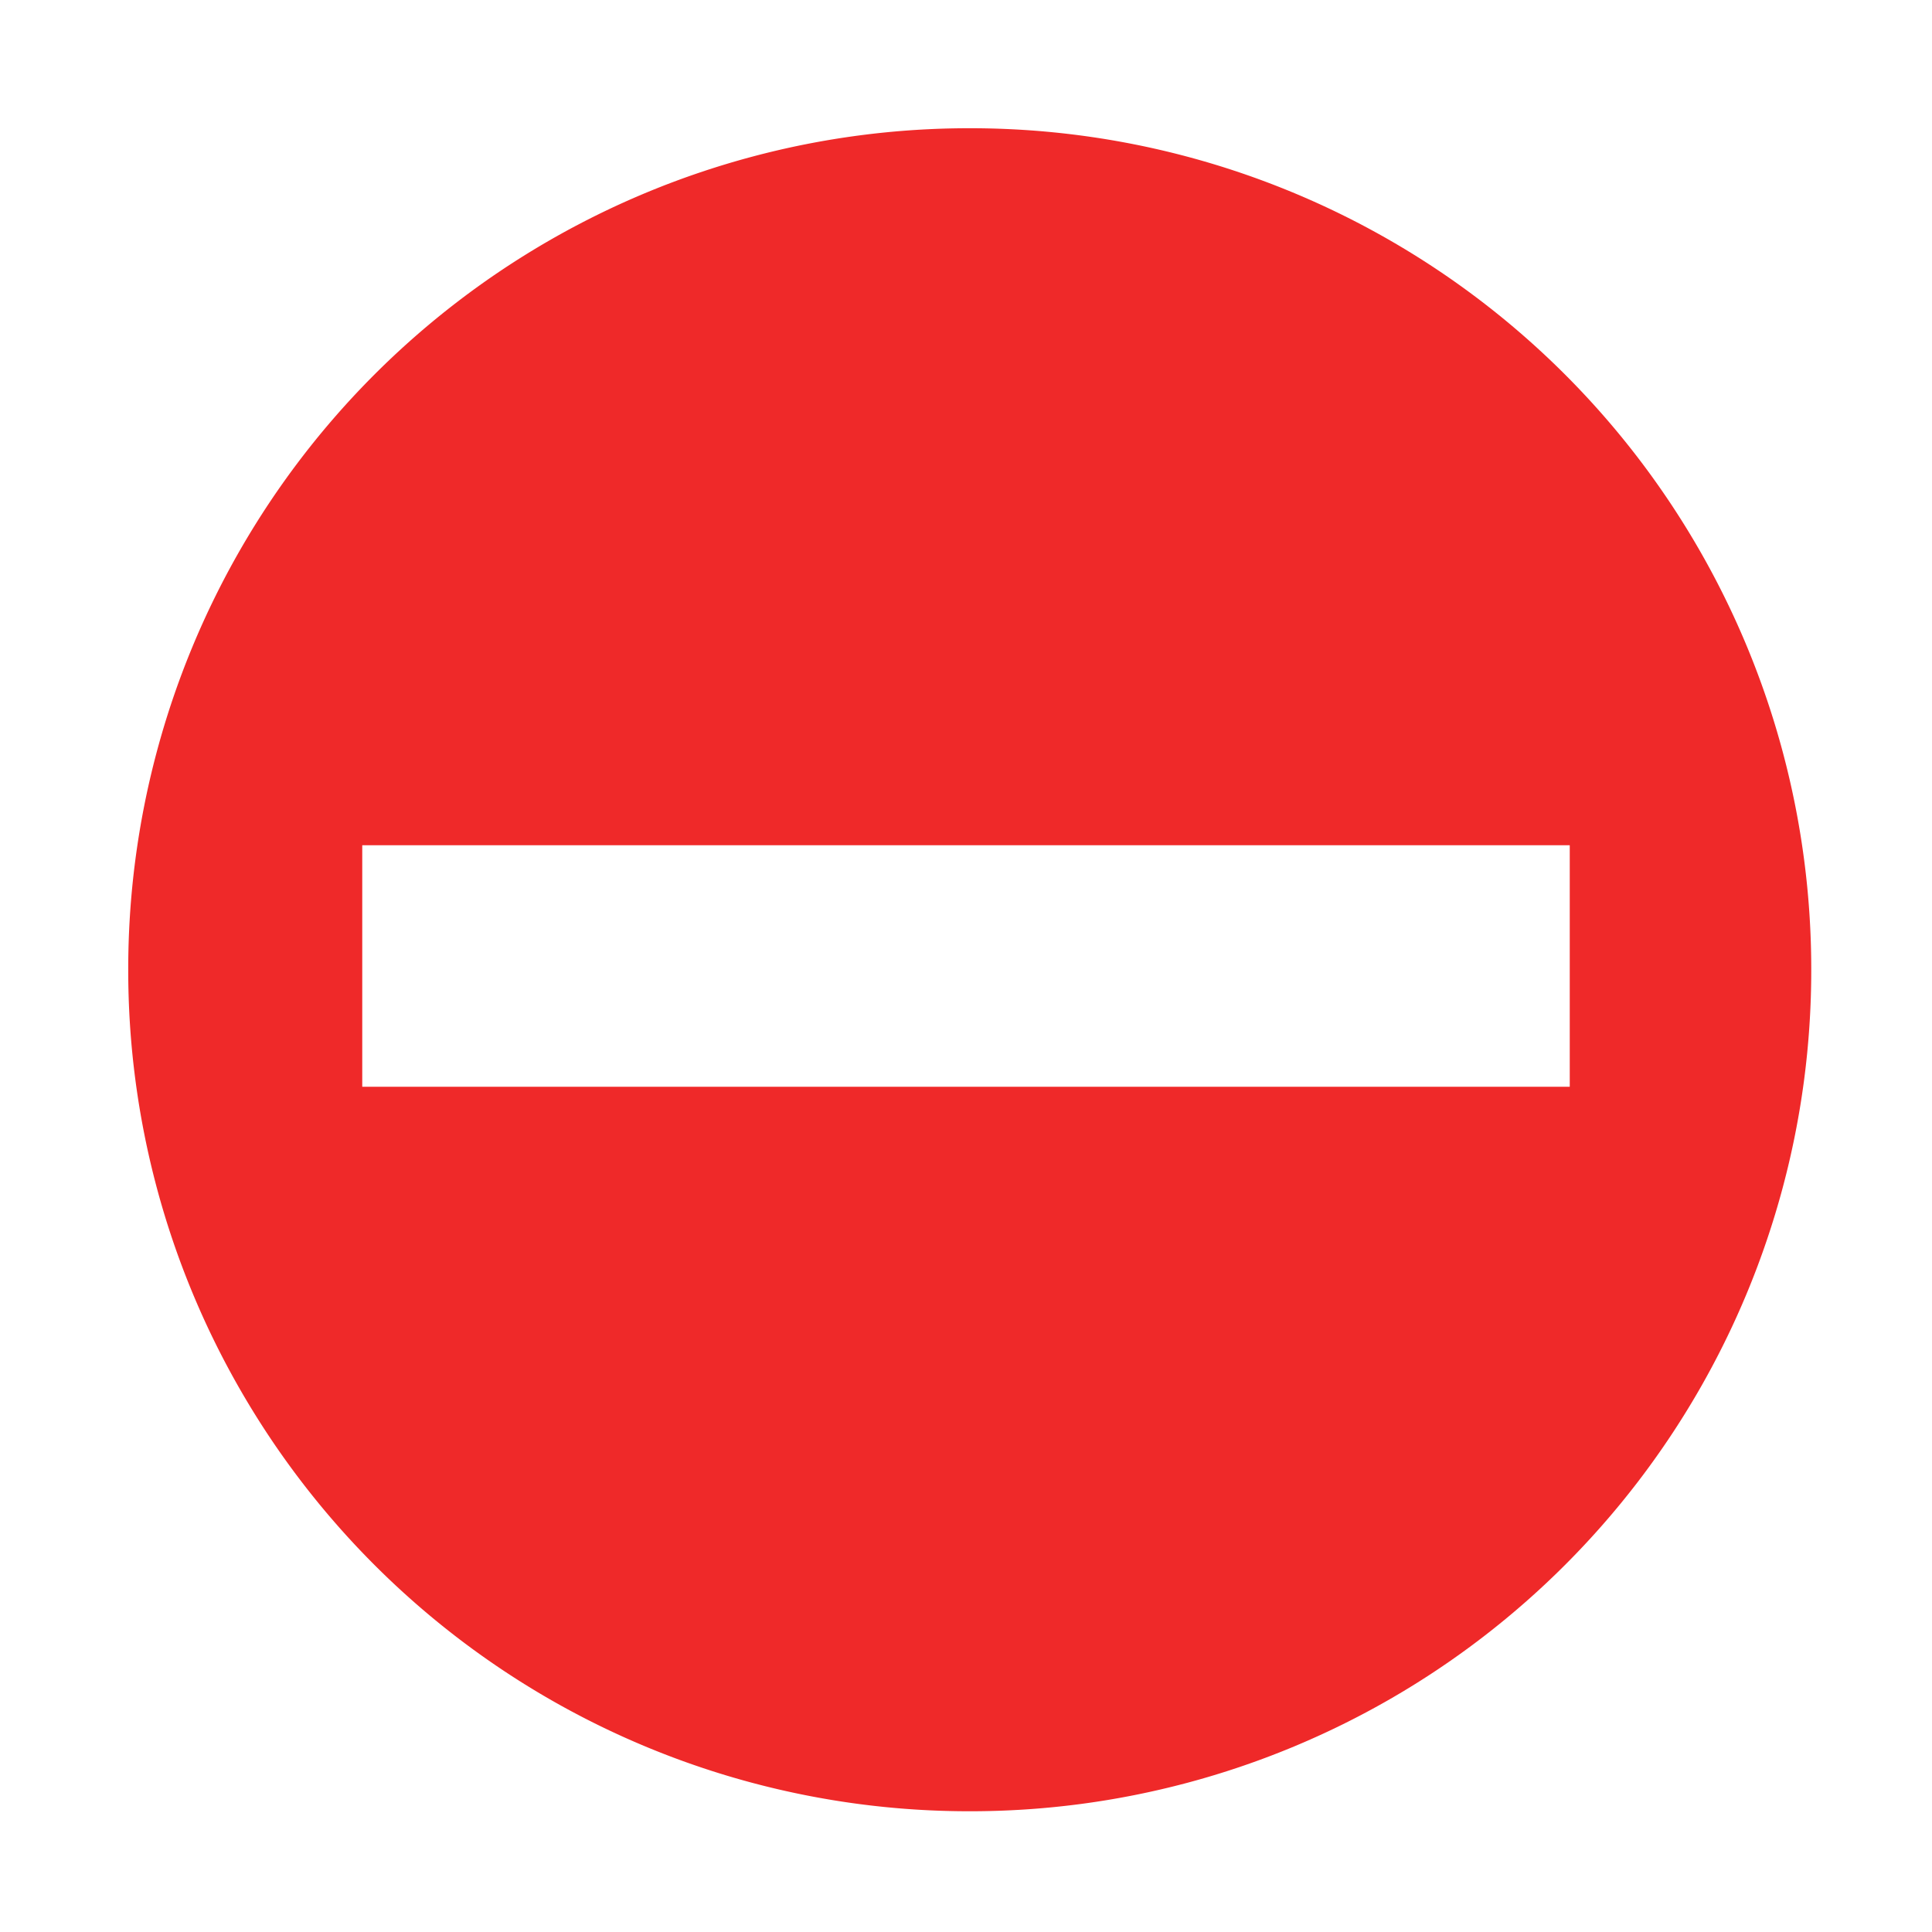 <svg xmlns="http://www.w3.org/2000/svg" width="16" height="16" enable-background="new"><defs><filter id="a" color-interpolation-filters="sRGB"><feBlend mode="darken" in2="BackgroundImage"/></filter></defs><path style="text-indent:0;text-transform:none;block-progression:tb" d="M8.031 1.062a6.963 6.963 0 0 0-6.969 6.97A6.963 6.963 0 0 0 8.032 15 6.963 6.963 0 0 0 15 8.031a6.963 6.963 0 0 0-6.969-6.969zM3 7h10v2H3z" color="#5d656b" fill="#ef2929" enable-background="new"/></svg>